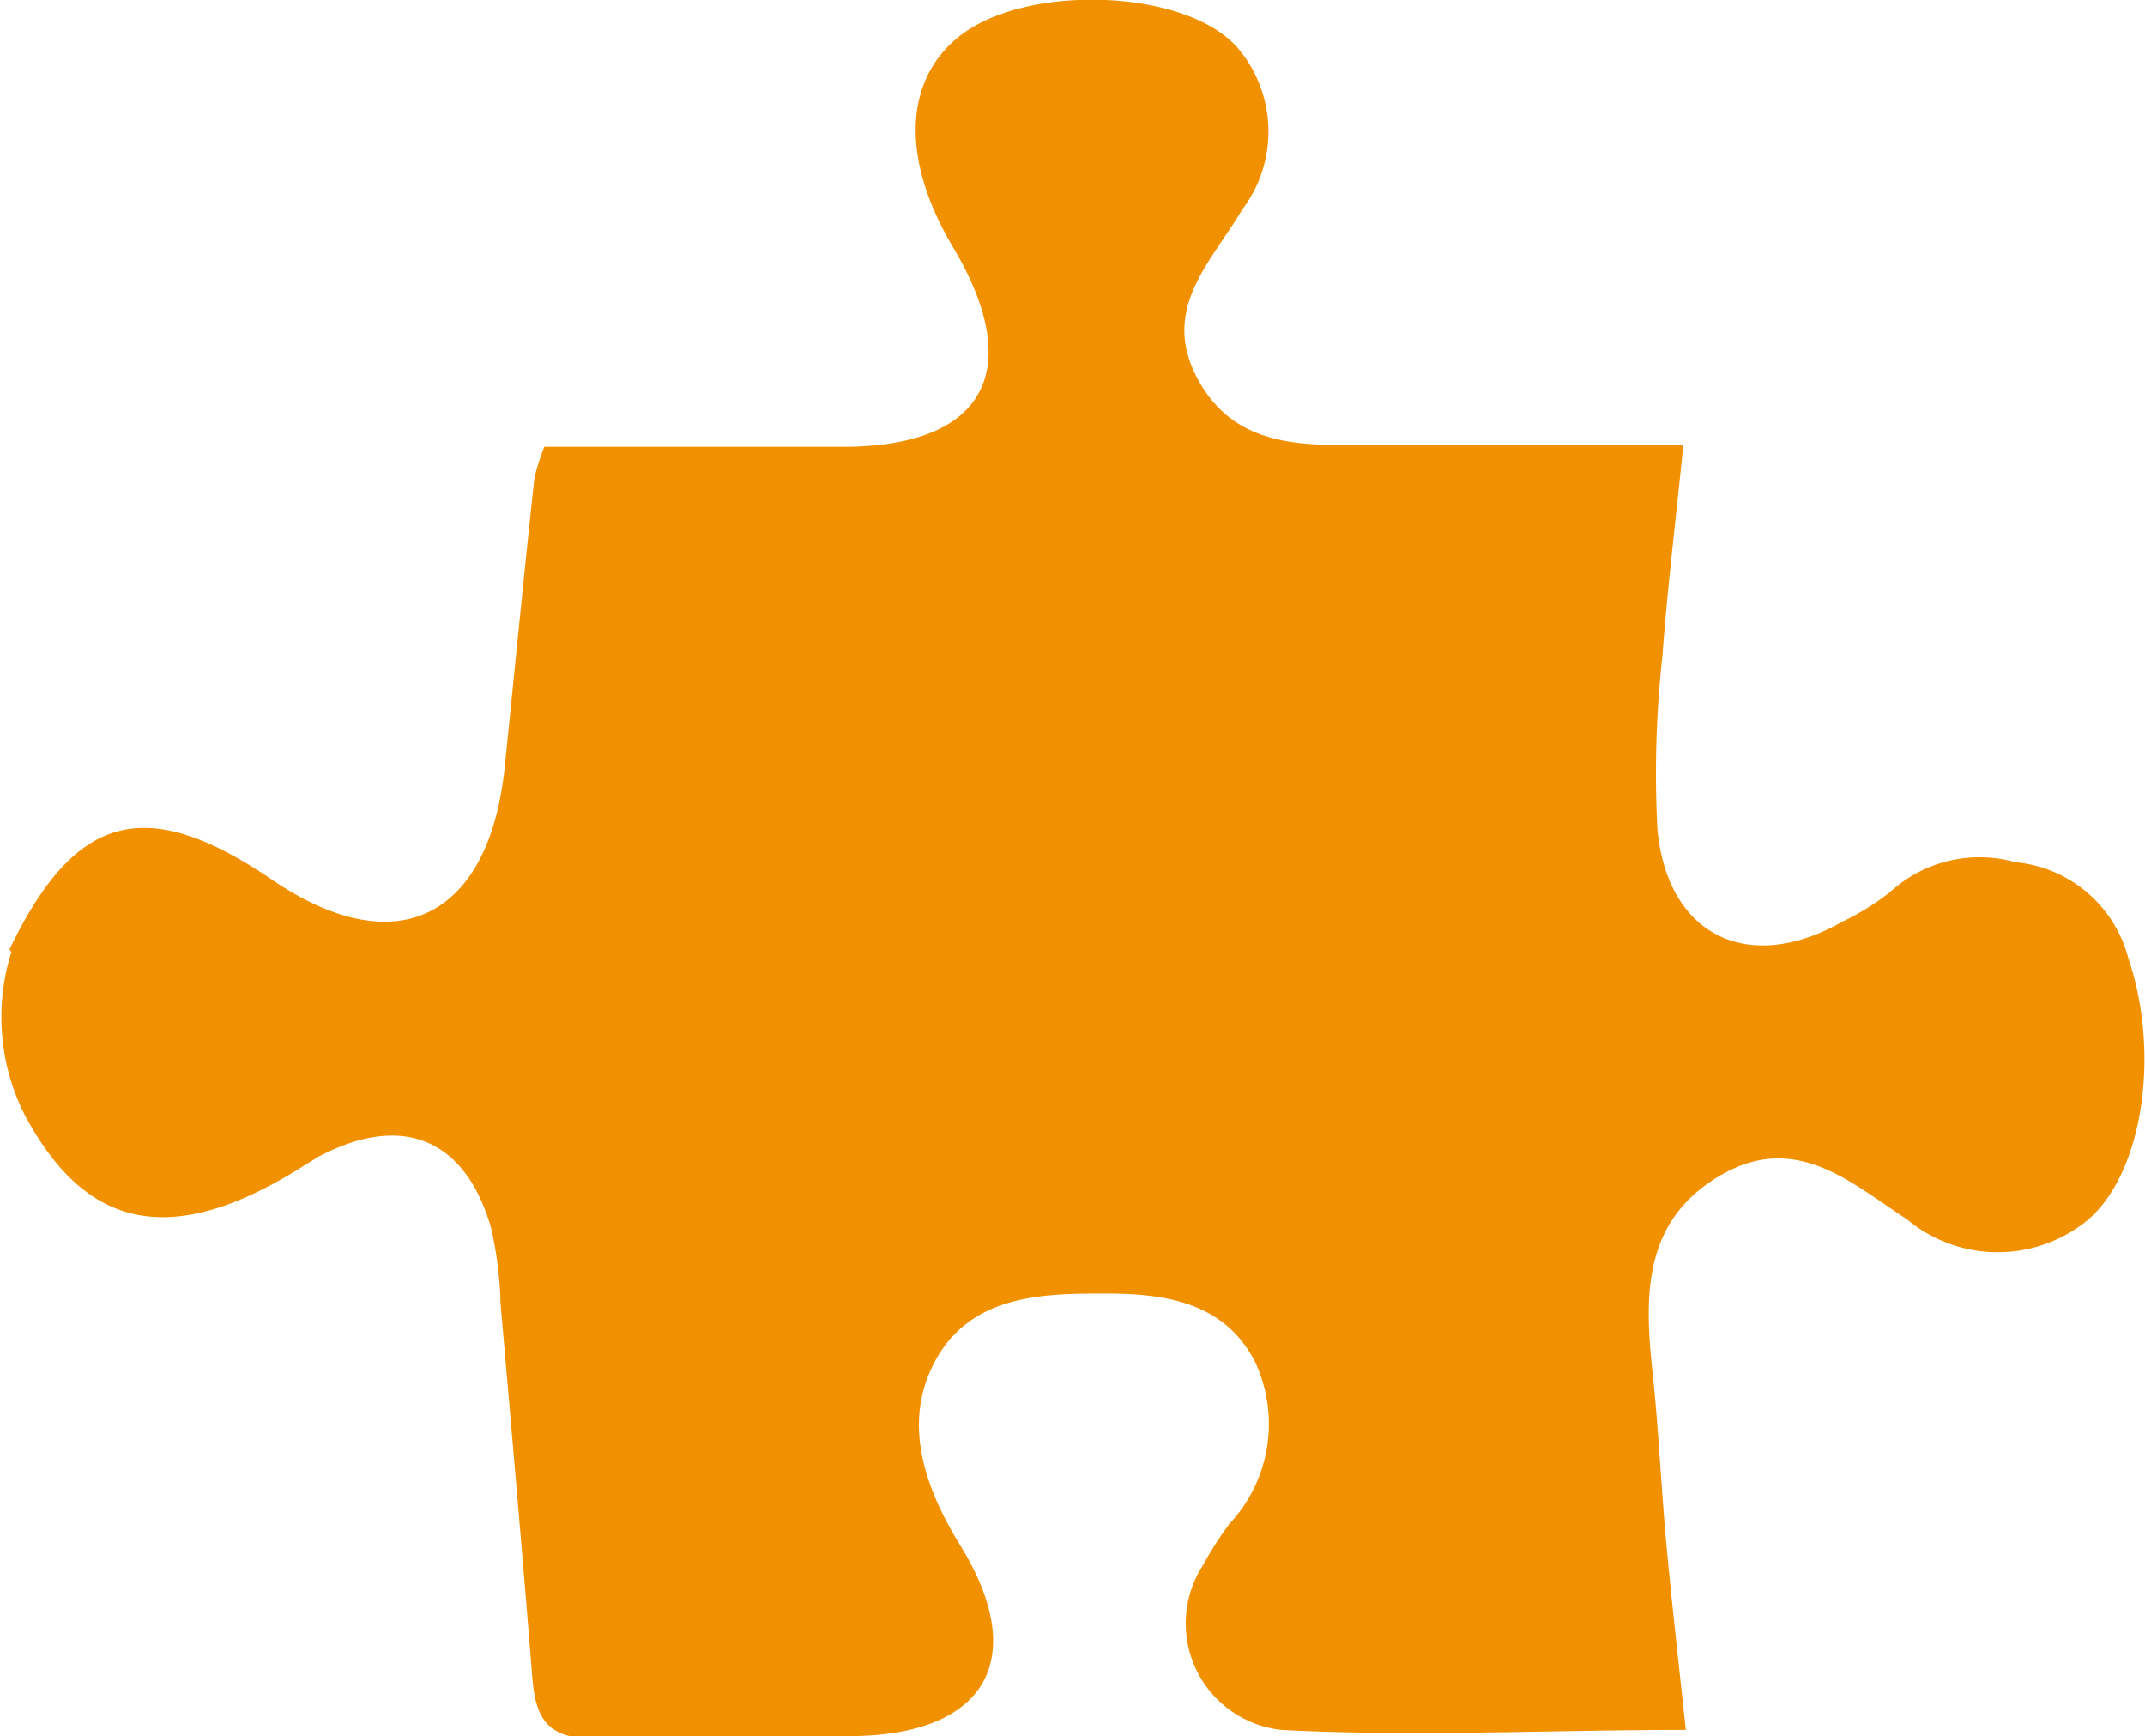 <svg id="Layer_1" data-name="Layer 1" xmlns="http://www.w3.org/2000/svg" xmlns:xlink="http://www.w3.org/1999/xlink" viewBox="0 0 43.07 34.86"><defs><style>.cls-1{fill:none;}.cls-2{clip-path:url(#clip-path);}.cls-3{fill:#f29100;}</style><clipPath id="clip-path" transform="translate(-290 -369.14)"><rect class="cls-1" x="290" y="369.13" width="43.07" height="34.87"/></clipPath></defs><title>puzzle_piece</title><g class="cls-2"><path class="cls-3" d="M290.19,388.2c1.32-2.74,2.74-3.12,5.27-1.4s4.35.73,4.67-2.22c.2-1.95.39-3.9.6-5.84a3.93,3.93,0,0,1,.2-.63c2,0,4,0,6,0,2.85,0,3.67-1.54,2.21-4-1.07-1.79-1-3.42.2-4.3,1.38-1,4.49-.88,5.51.29a2.59,2.59,0,0,1,.09,3.25c-.62,1.06-1.66,2-.88,3.42s2.22,1.31,3.58,1.3h6.16c-.15,1.5-.32,2.87-.42,4.24a21.46,21.46,0,0,0-.1,3.49c.21,2.15,1.85,2.91,3.72,1.84a5.06,5.06,0,0,0,.95-.59,2.66,2.66,0,0,1,2.52-.6,2.59,2.59,0,0,1,2.26,1.91c.68,2,.27,4.49-.92,5.36a2.85,2.85,0,0,1-3.52-.1c-1.17-.77-2.27-1.78-3.8-.85s-1.47,2.45-1.3,4c.12,1.16.17,2.33.28,3.49s.24,2.31.38,3.61c-2.75,0-5.45.14-8.12,0a2.15,2.15,0,0,1-1.58-3.3,7.28,7.28,0,0,1,.53-.83,2.94,2.94,0,0,0,.52-3.26c-.62-1.21-1.83-1.37-3-1.37s-2.63,0-3.37,1.26-.29,2.6.46,3.81c1.35,2.2.56,3.72-2,3.81-1.77.07-3.55,0-5.32.06-1,0-1.21-.42-1.28-1.21-.2-2.52-.42-5-.64-7.54a7.61,7.61,0,0,0-.19-1.51c-.52-1.8-1.79-2.31-3.46-1.43l-.47.29c-2.73,1.67-4.31.95-5.42-1.1a4.35,4.35,0,0,1-.28-3.3" transform="translate(-290 -369.14)"/></g></svg>